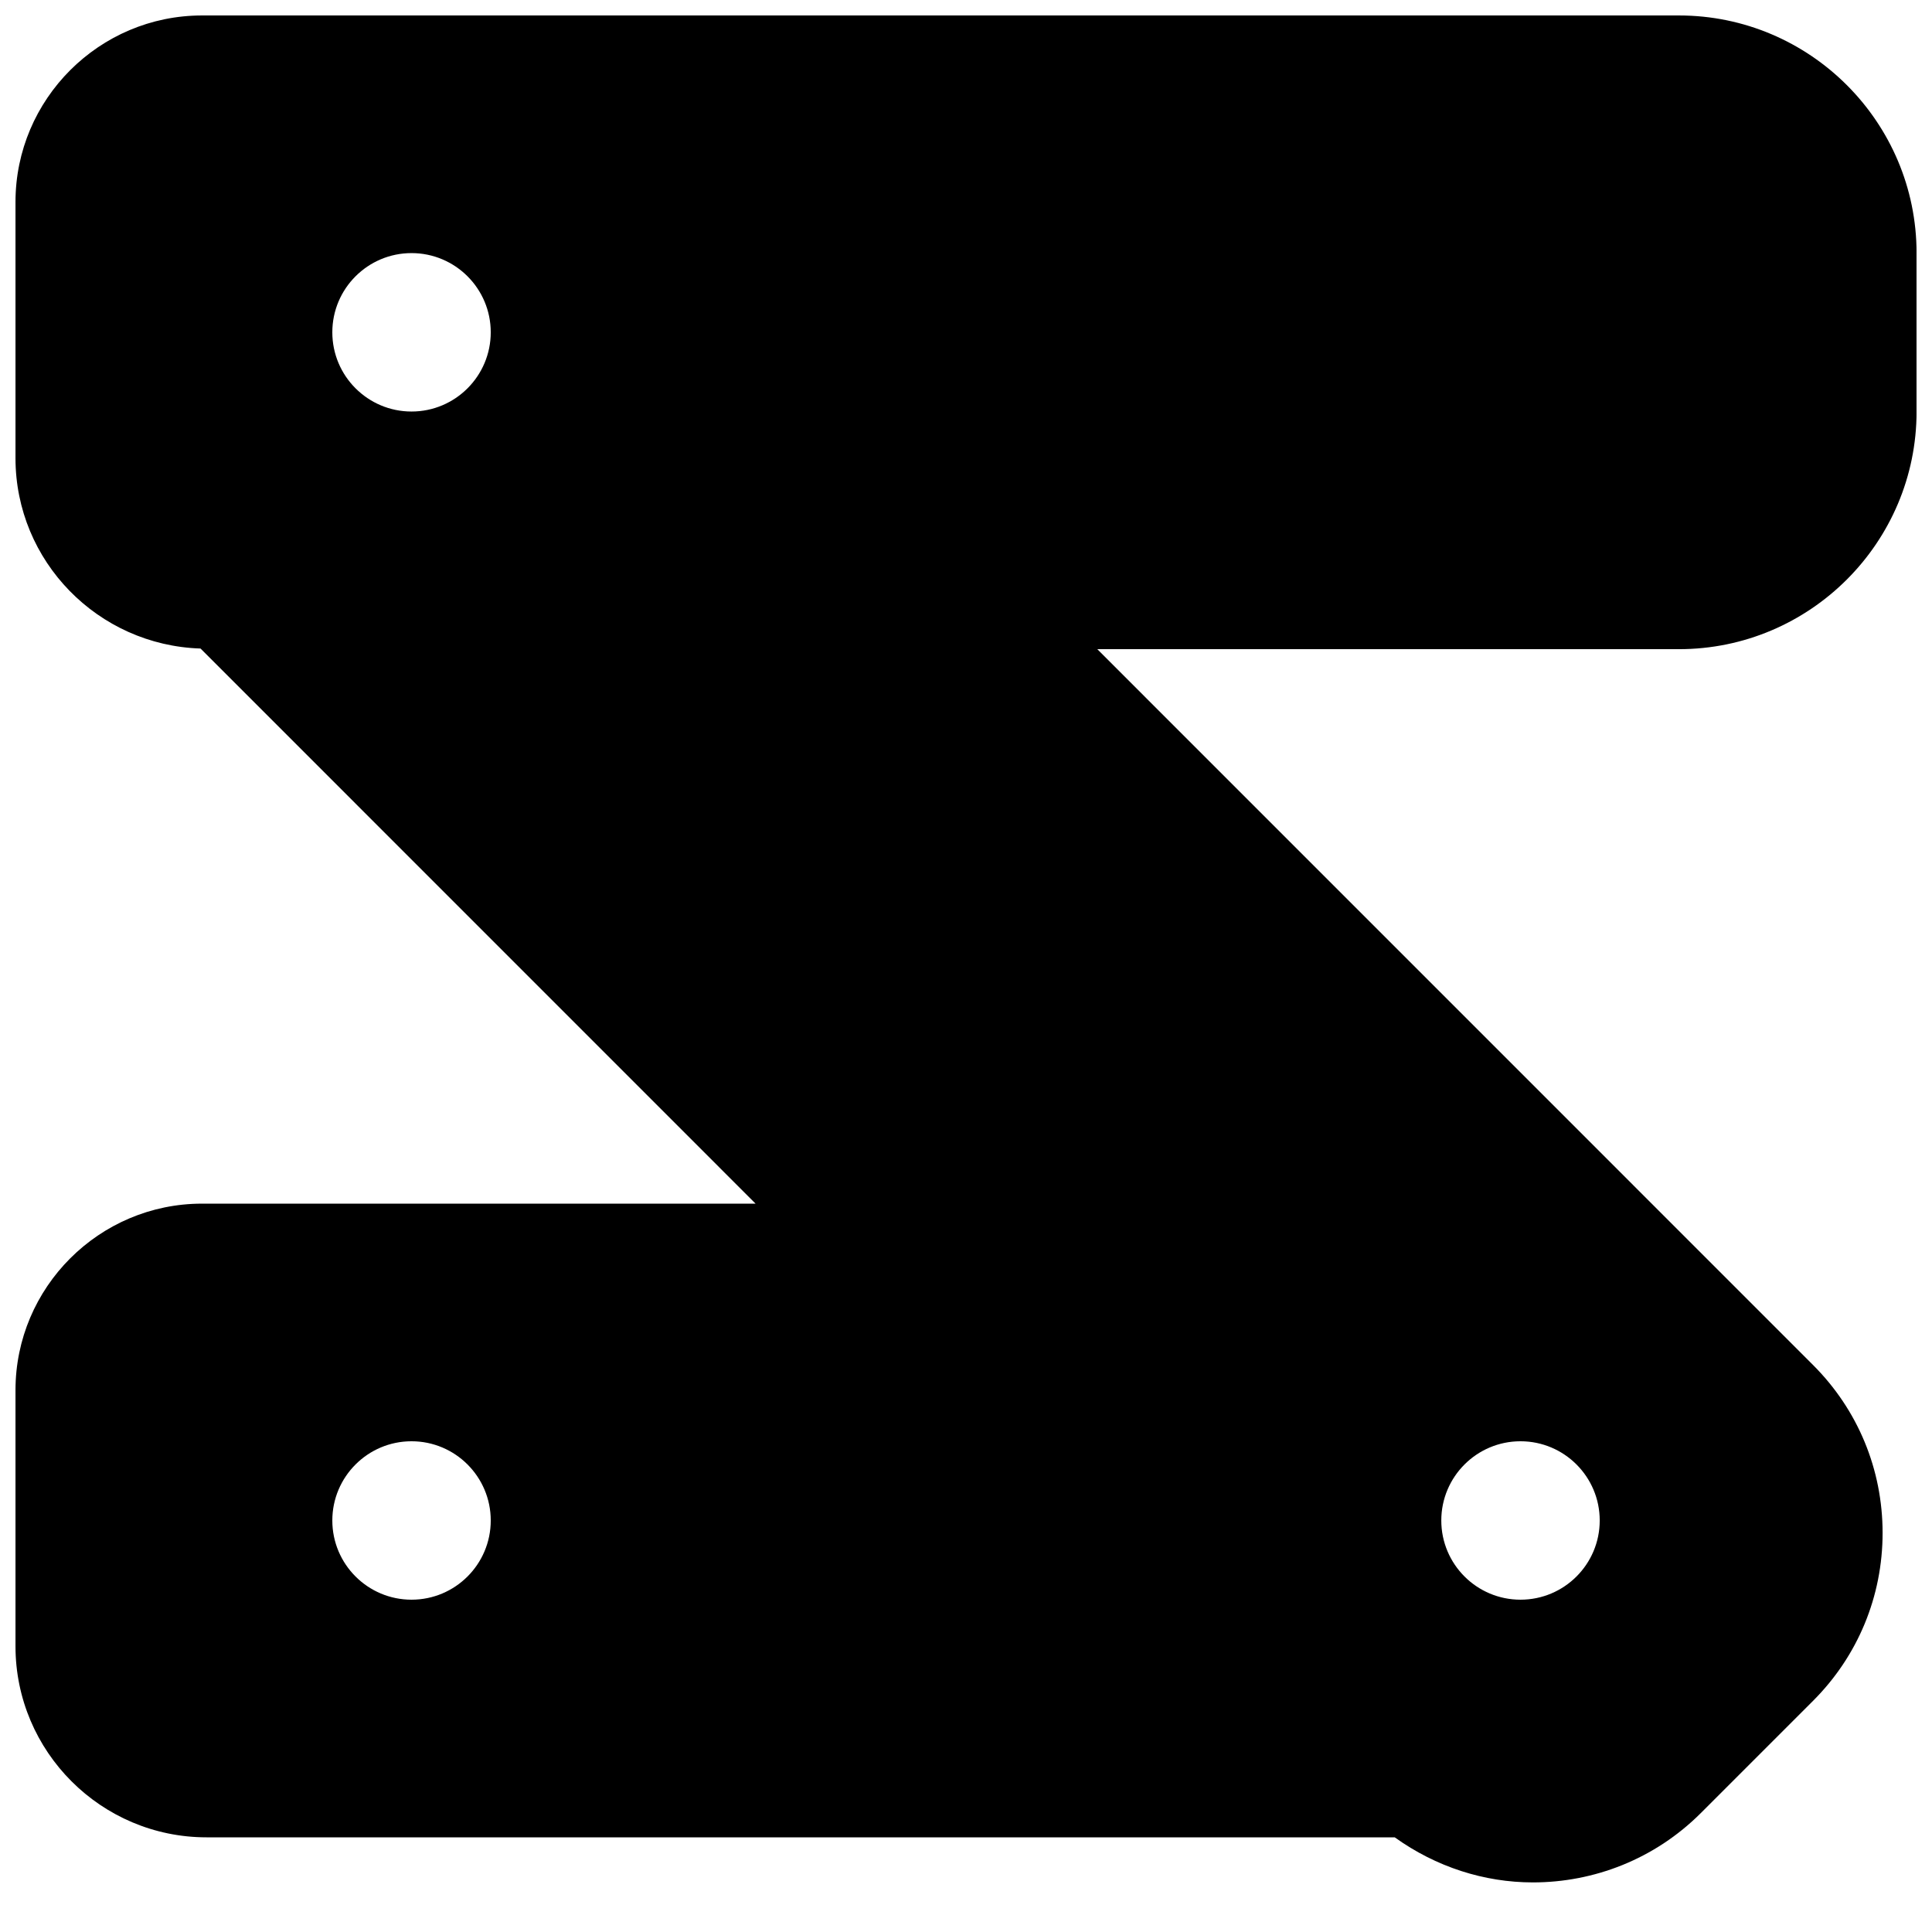 <?xml version="1.0" encoding="UTF-8"?>
<!-- Uploaded to: SVG Repo, www.svgrepo.com, Generator: SVG Repo Mixer Tools -->
<svg width="800px" height="800px" version="1.1" viewBox="144 144 512 512" xmlns="http://www.w3.org/2000/svg">
 <defs>
  <clipPath id="a">
   <path d="m148.09 148.09h503.81v494.91h-503.81z"/>
  </clipPath>
 </defs>
 <g clip-path="url(#a)">
  <path d="m546.95 525.95c11.586 0 20.992 9.406 20.992 20.992 0 11.59-9.406 20.992-20.992 20.992-11.59 0-20.992-9.402-20.992-20.992 0-11.586 9.402-20.992 20.992-20.992m-293.89 41.984c-11.586 0-20.992-9.402-20.992-20.992 0-11.586 9.406-20.992 20.992-20.992s20.992 9.406 20.992 20.992c0 11.59-9.406 20.992-20.992 20.992m0-356.86c11.586 0 20.992 9.402 20.992 20.992 0 11.586-9.406 20.992-20.992 20.992s-20.992-9.406-20.992-20.992c0-11.59 9.406-20.992 20.992-20.992m398.85 41.984v-41.984c0-34.723-28.254-62.977-62.977-62.977h-391.39c-27.25 0-49.438 22.188-49.438 49.438v67.867c0 27.371 21.875 49.602 49.039 50.465l147.09 147.11h-146.69c-27.25 0-49.438 22.188-49.438 49.434v67.867c0 27.922 22.715 50.633 50.633 50.633h314.88c10.938 7.852 23.719 11.945 36.629 11.945 16.121 0 32.246-6.129 44.523-18.41l29.684-29.684c11.902-11.879 18.453-27.707 18.453-44.523 0-16.836-6.551-32.641-18.453-44.523l-189.66-189.68h154.14c34.723 0 62.977-28.258 62.977-62.977" fill-rule="evenodd"/>
 </g>
</svg>